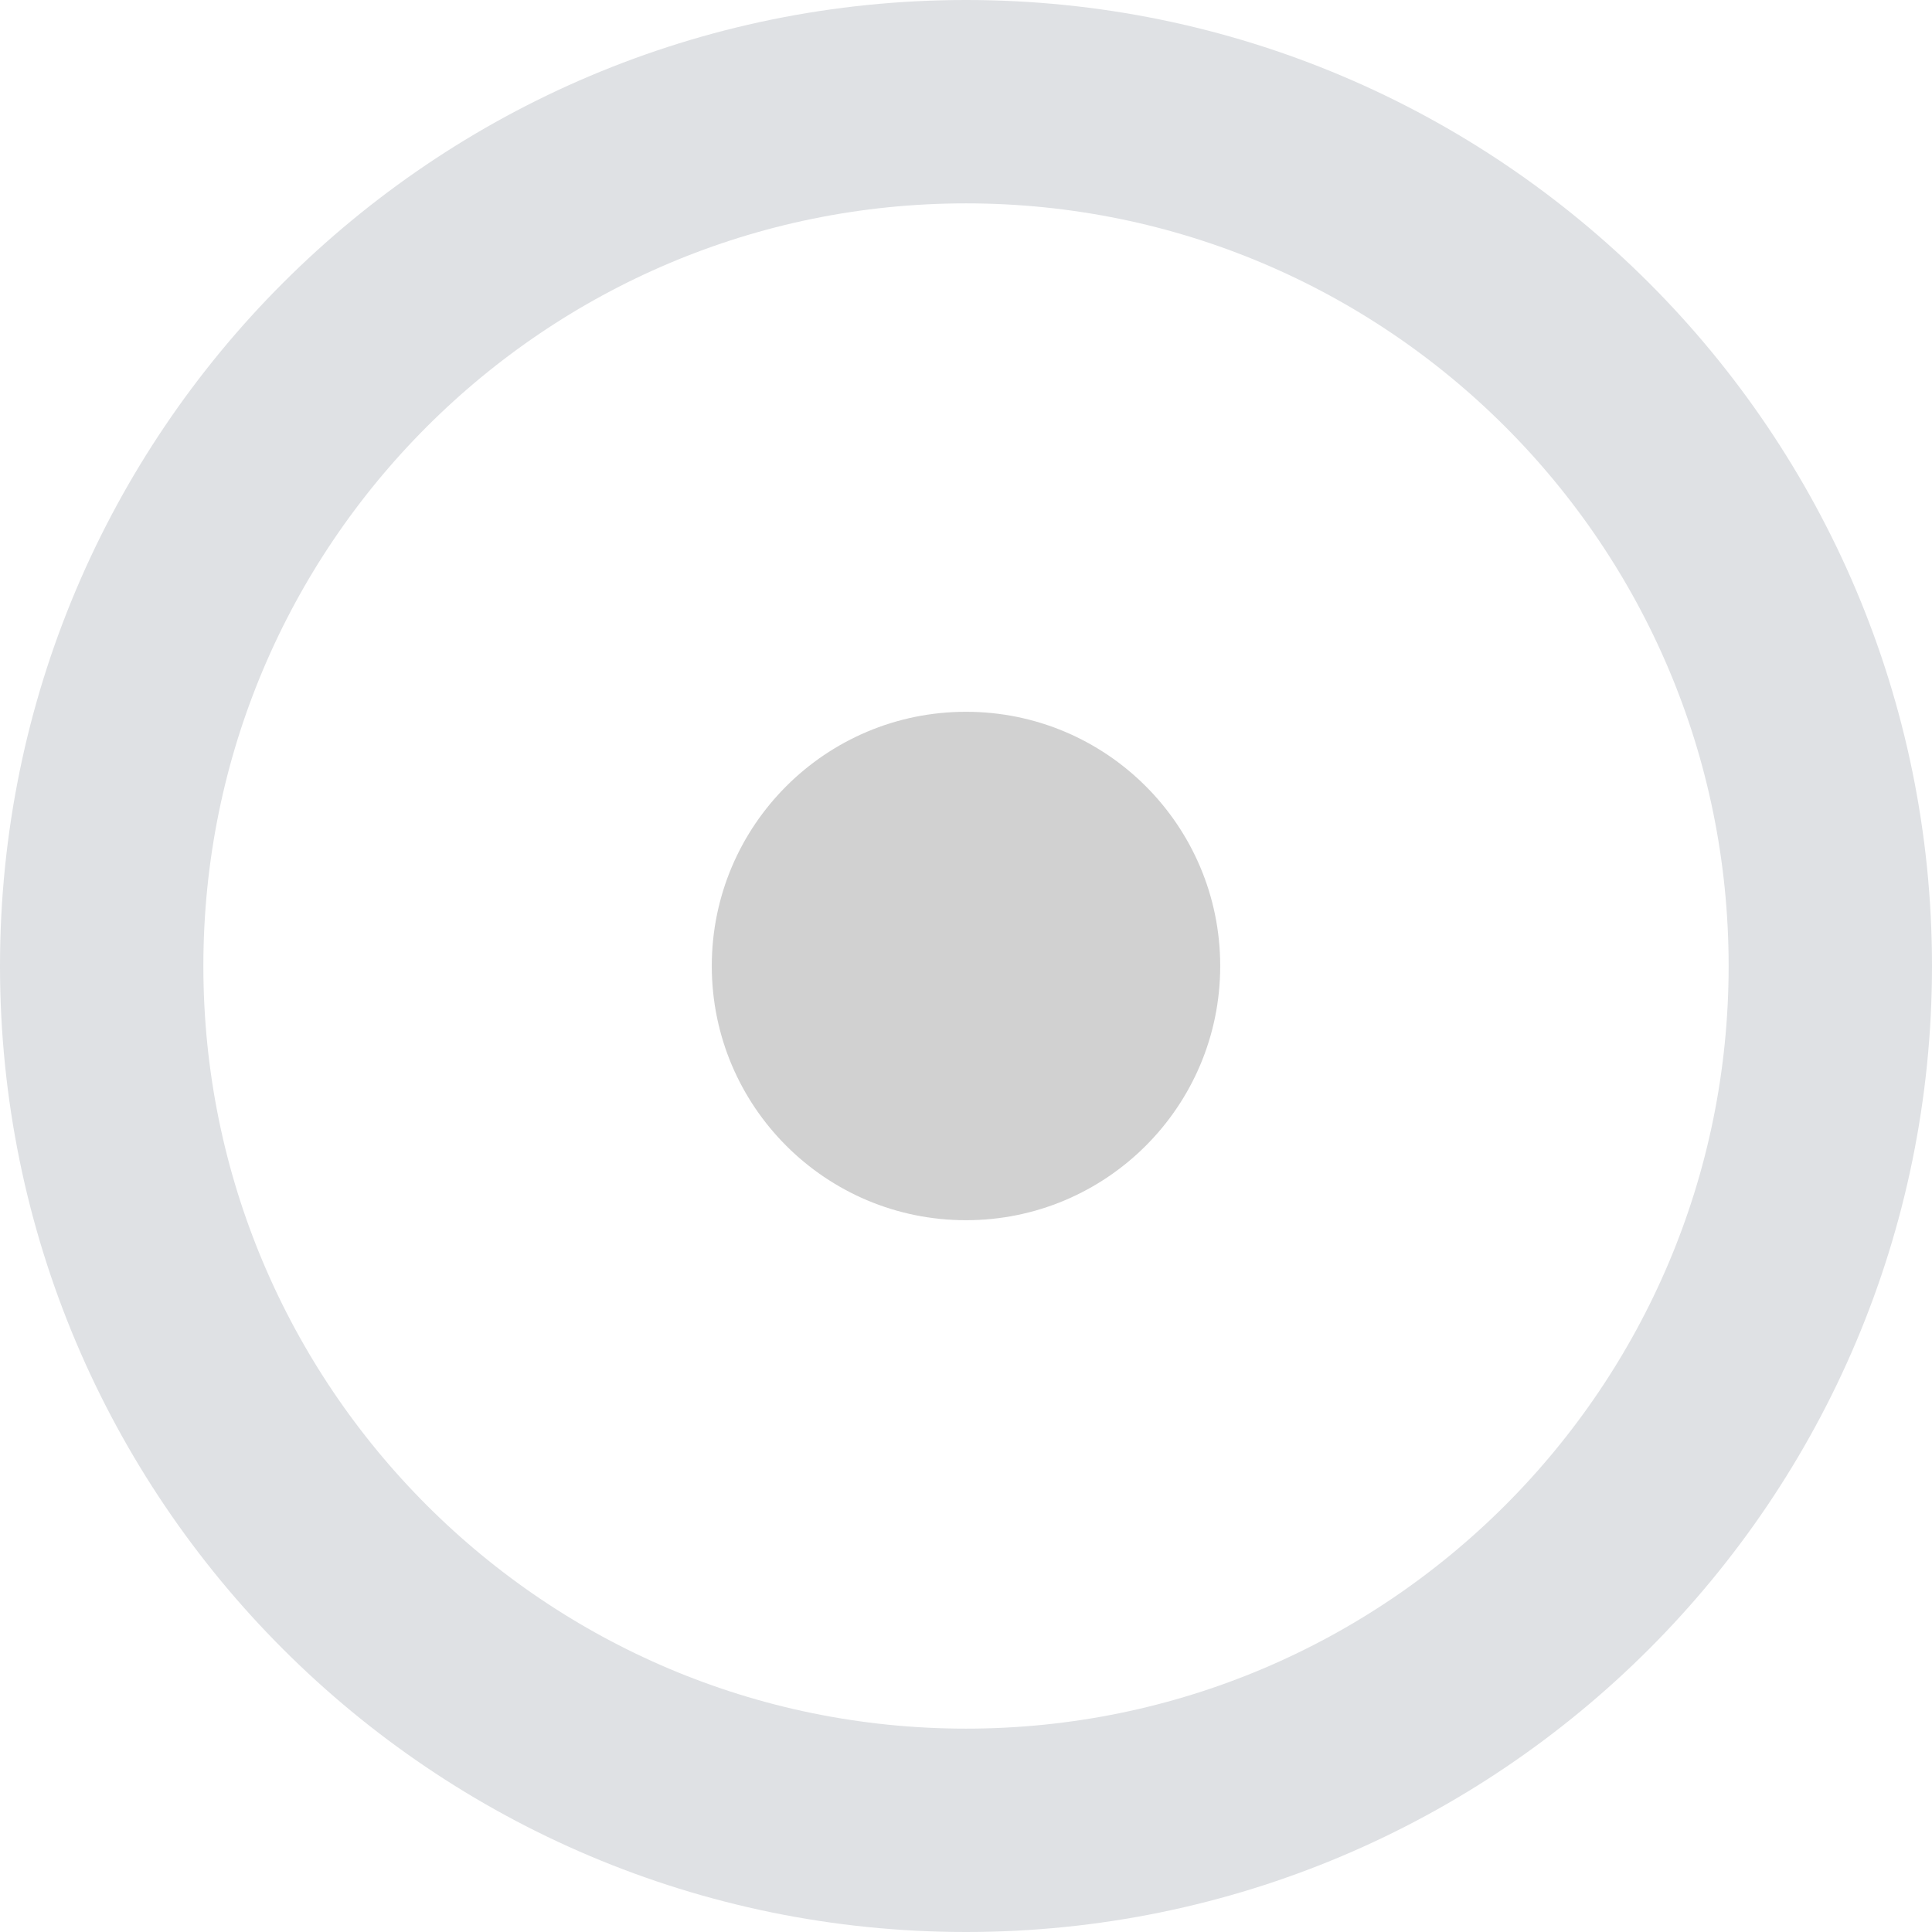 <?xml version="1.0" encoding="utf-8"?>
<!-- Generator: Adobe Illustrator 16.0.0, SVG Export Plug-In . SVG Version: 6.00 Build 0)  -->
<!DOCTYPE svg PUBLIC "-//W3C//DTD SVG 1.1//EN" "http://www.w3.org/Graphics/SVG/1.1/DTD/svg11.dtd">
<svg version="1.1" id="Calque_1" xmlns="http://www.w3.org/2000/svg" xmlns:xlink="http://www.w3.org/1999/xlink" x="0px" y="0px"
	 width="19px" height="19px" viewBox="128.5 45 19 19" enable-background="new 128.5 45 19 19" xml:space="preserve">
<path fill-rule="evenodd" clip-rule="evenodd" fill="none" stroke="#DFE1E4" stroke-width="2" stroke-miterlimit="10" d="
	M129.5,54.5c0-4.694,3.806-8.5,8.5-8.5s8.5,3.806,8.5,8.5S142.694,63,138,63S129.5,59.194,129.5,54.5z"/>
<path fill-rule="evenodd" clip-rule="evenodd" fill="#D1D1D1" d="M138,52c1.381,0,2.5,1.119,2.5,2.5S139.381,57,138,57
	s-2.5-1.119-2.5-2.5S136.619,52,138,52z"/>
</svg>

